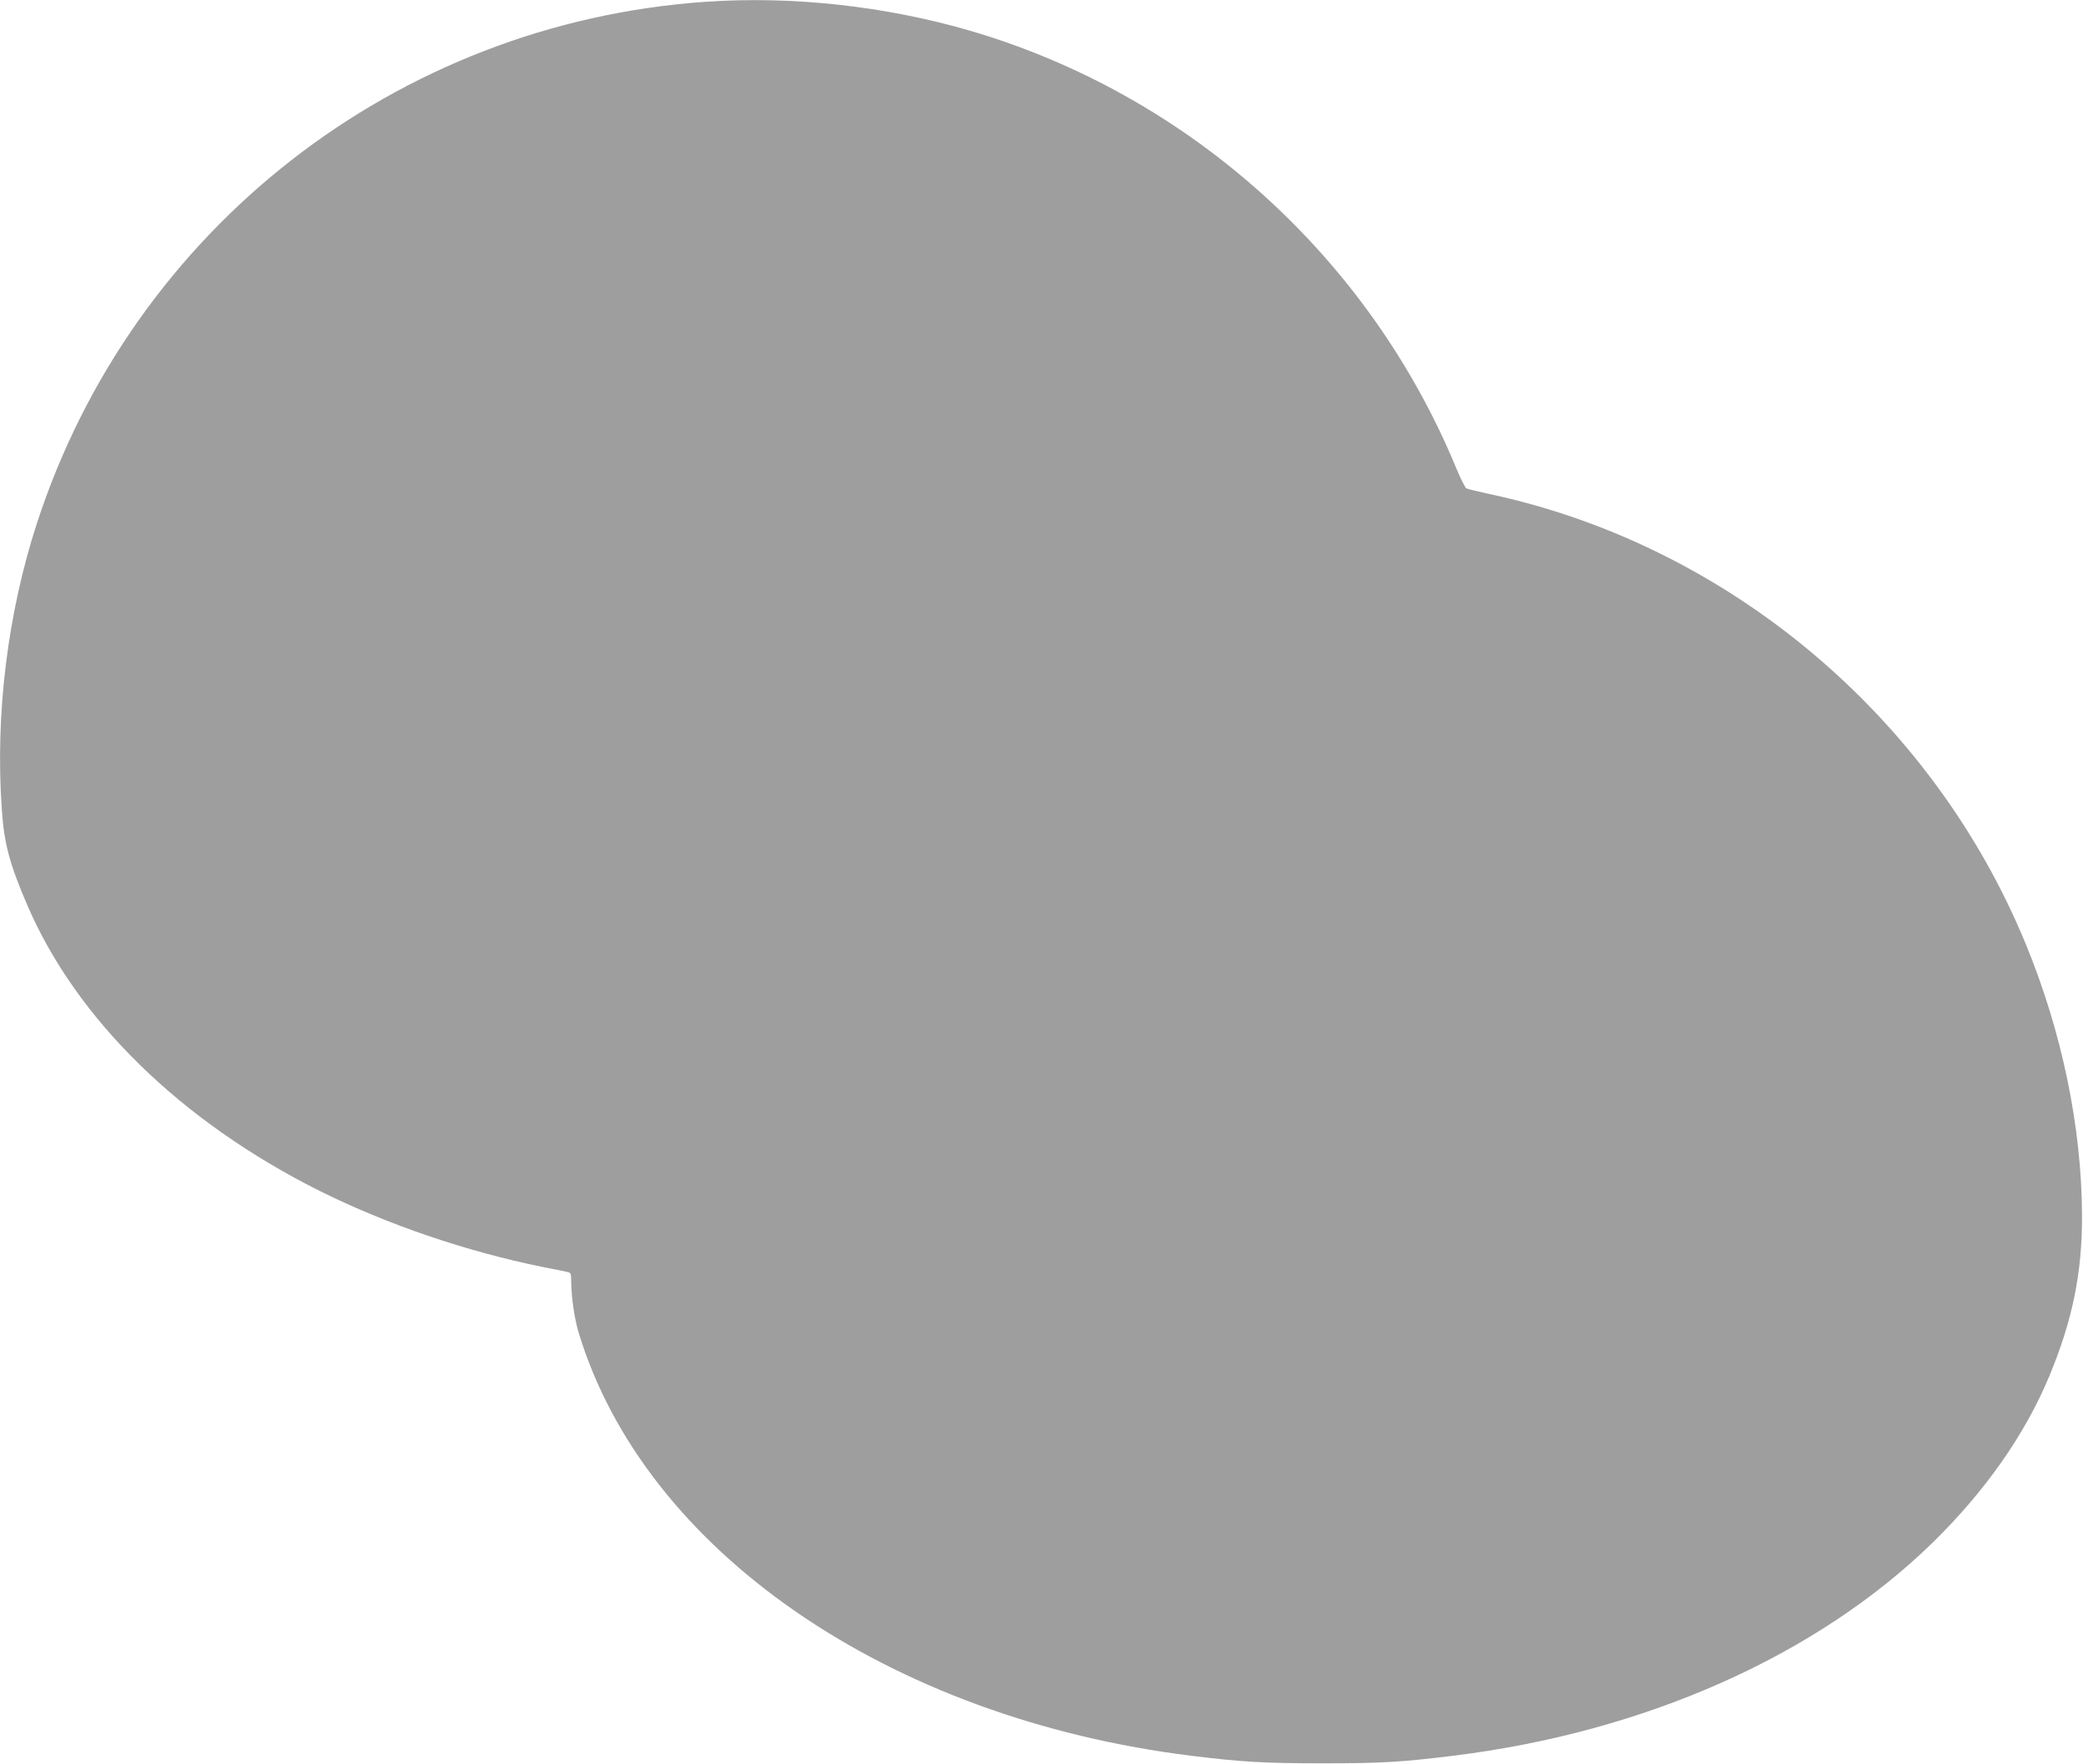 <?xml version="1.0" standalone="no"?>
<!DOCTYPE svg PUBLIC "-//W3C//DTD SVG 20010904//EN"
 "http://www.w3.org/TR/2001/REC-SVG-20010904/DTD/svg10.dtd">
<svg version="1.0" xmlns="http://www.w3.org/2000/svg"
 width="1280pt" height="1084pt" viewBox="0 0 1280 1084"
 preserveAspectRatio="xMidYMid meet">
<g transform="translate(0,1084) scale(0.1,-0.1)"
fill="#9e9e9e" stroke="none">
<path d="M4335 10829 c-1898 -132 -3520 -1397 -4108 -3204 -180 -553 -257
-1174 -216 -1757 14 -211 48 -337 156 -588 302 -703 944 -1331 1798 -1758 414
-206 901 -372 1370 -467 72 -14 140 -28 153 -31 19 -4 22 -11 22 -57 1 -99 19
-224 45 -313 405 -1340 1902 -2373 3770 -2603 299 -37 446 -46 805 -46 358 0
485 8 795 46 1182 145 2240 615 2954 1313 321 315 564 661 713 1018 143 343
203 636 202 988 -2 544 -123 1129 -346 1670 -576 1400 -1833 2453 -3298 2765
-69 15 -131 30 -139 34 -7 4 -35 58 -61 121 -536 1300 -1643 2297 -2988 2691
-522 152 -1093 215 -1627 178z"/>
</g>
</svg>
